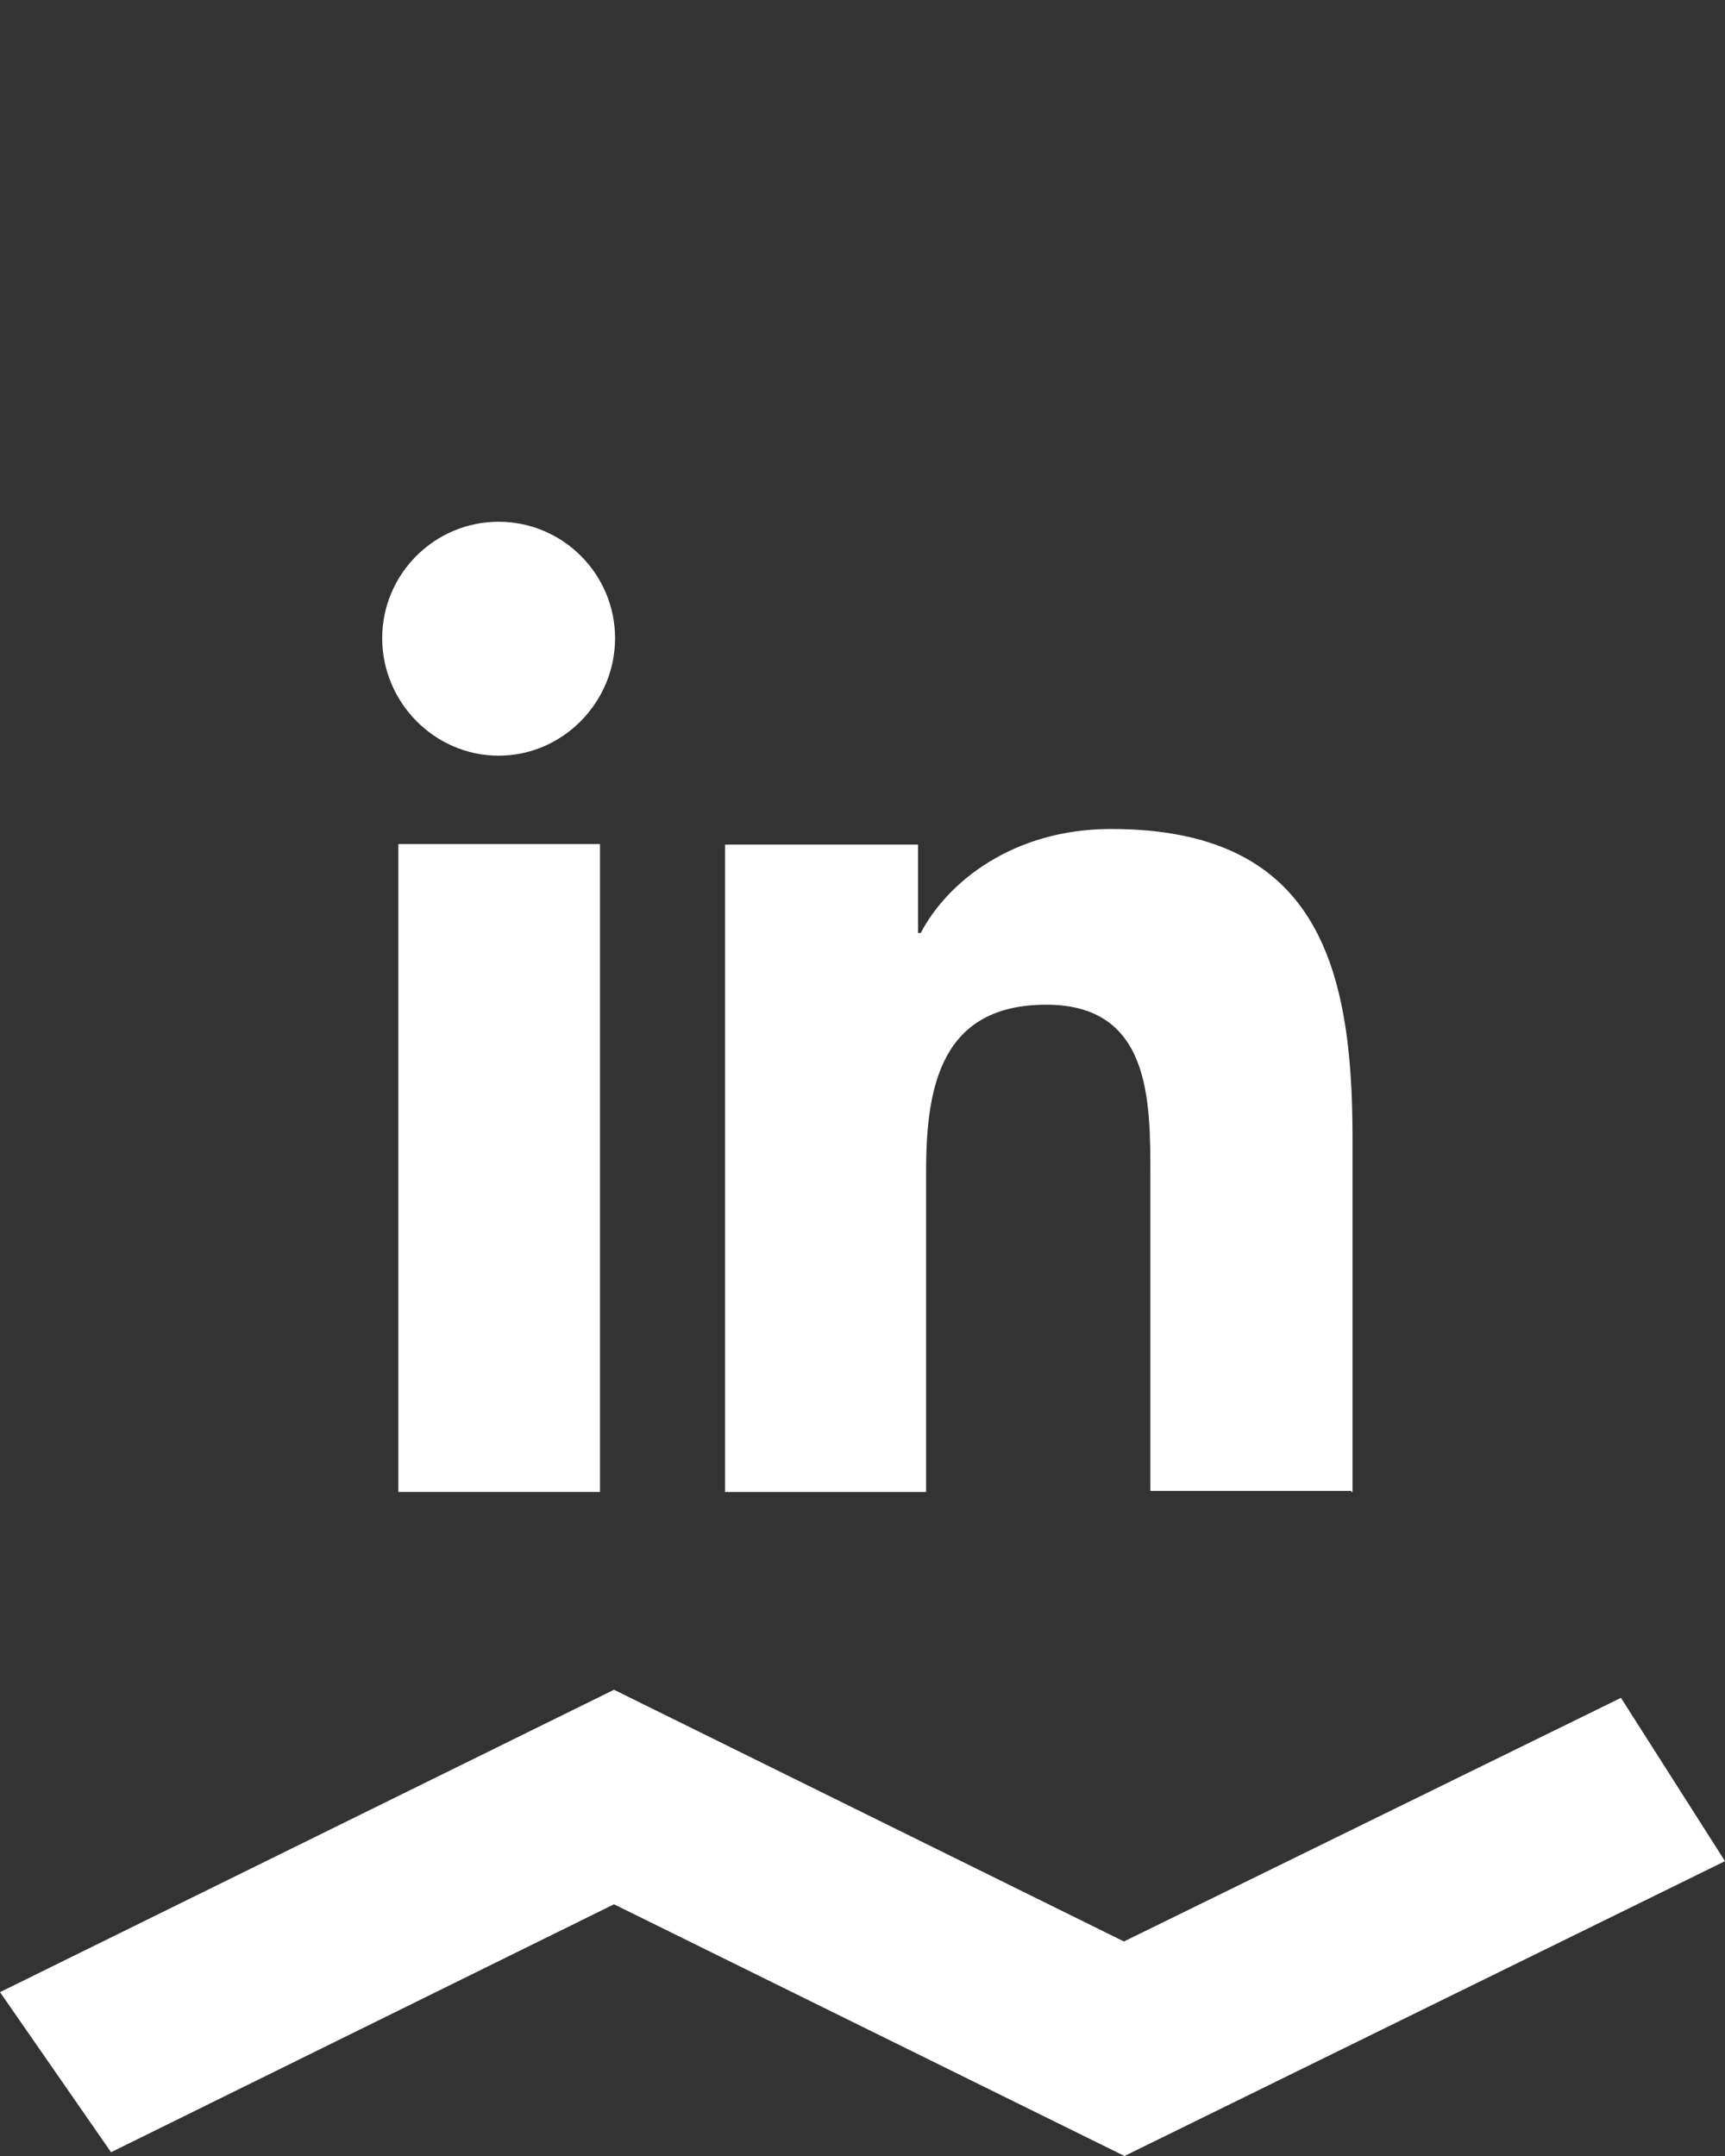 <?xml version="1.0" encoding="UTF-8"?><svg id="uuid-6fcf296d-e17f-4269-b7fa-b48fed5e04f8" xmlns="http://www.w3.org/2000/svg" width="32" height="40" viewBox="0 0 32 40"><rect x="0" y="0" width="32" height="40" fill="#333333" stroke="none"/><polygon points="11.39 35.33 20.86 40 32 34.53 30.07 31.5 20.85 36.02 11.39 31.35 0 36.96 2.06 39.93 11.39 35.33" style="fill:#fff; stroke-width:0px;"/><g id="uuid-280ba2ef-b5c1-4087-9e93-dcc13c8cd197"><path d="m25.09,27.68v-6.59c0-3.24-.7-5.71-4.48-5.71-1.82,0-3.04.99-3.53,1.93h-.05v-1.64h-3.58v12.01h3.73v-5.96c0-1.58.29-3.08,2.23-3.08s1.93,1.78,1.93,3.17v5.85h3.73v.02Z" style="fill:#fff; stroke-width:0px;"/><path d="m7.39,15.66h3.74v12.02h-3.74v-12.02Z" style="fill:#fff; stroke-width:0px;"/><path d="m9.25,9.68c-1.19,0-2.16.97-2.16,2.16s.97,2.18,2.16,2.18,2.16-.99,2.16-2.18-.97-2.16-2.16-2.16Z" style="fill:#fff; stroke-width:0px;"/></g></svg>